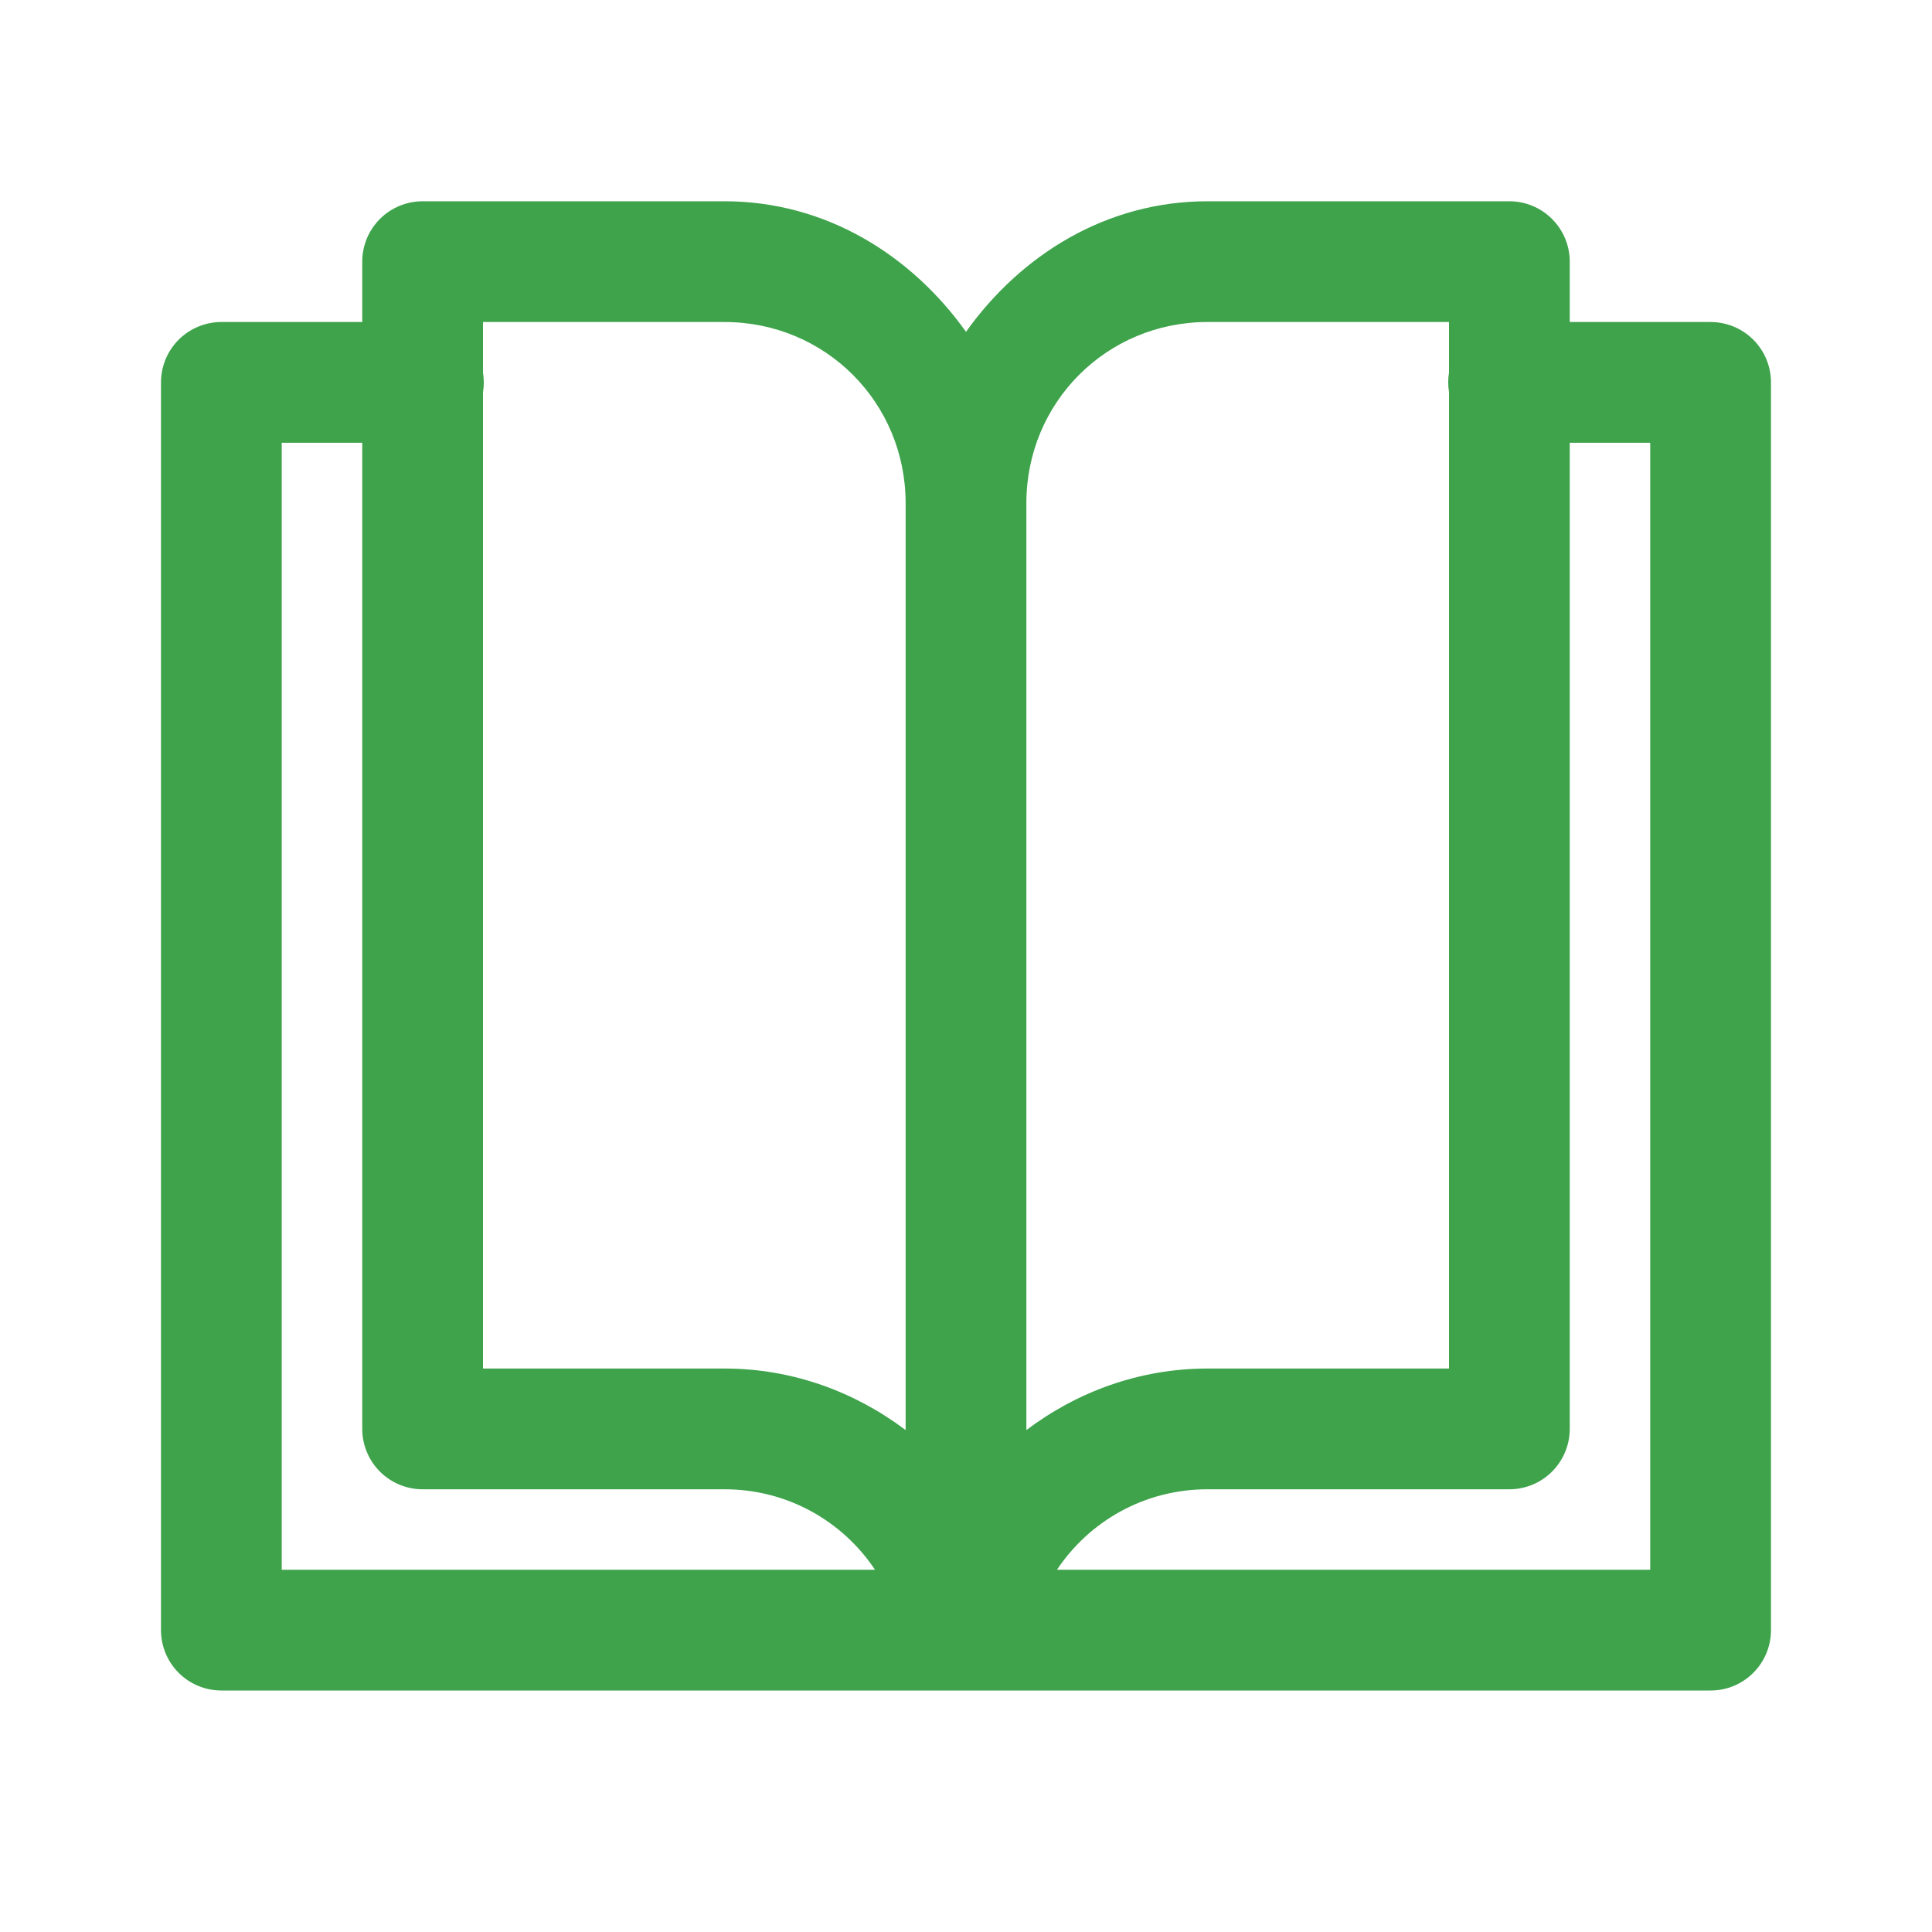 <svg xmlns="http://www.w3.org/2000/svg" width="40" height="40" viewBox="0 0 40 40" fill="none">
    <path d="M8.75 4.167C8.418 4.167 8.1 4.299 7.866 4.533C7.631 4.768 7.5 5.085 7.5 5.417V6.667H4.583C4.252 6.667 3.934 6.799 3.699 7.033C3.465 7.268 3.333 7.585 3.333 7.917V33.75C3.333 34.082 3.465 34.4 3.699 34.634C3.934 34.869 4.252 35 4.583 35H35.416C35.748 35 36.066 34.869 36.3 34.634C36.535 34.4 36.666 34.082 36.666 33.75V7.917C36.666 7.585 36.535 7.268 36.3 7.033C36.066 6.799 35.748 6.667 35.416 6.667H32.5V5.417C32.5 5.085 32.368 4.768 32.133 4.533C31.899 4.299 31.581 4.167 31.25 4.167H25C22.906 4.167 21.135 5.278 20 6.87C18.864 5.278 17.093 4.167 15 4.167H8.75ZM10 6.667H15C17.086 6.667 18.75 8.331 18.75 10.417V29.608C17.701 28.817 16.407 28.334 15 28.334H10V8.122C10.022 7.988 10.022 7.851 10 7.717V6.667ZM25 6.667H30V7.712C29.978 7.846 29.978 7.983 30 8.117V28.334H25C23.592 28.334 22.298 28.817 21.25 29.608V10.417C21.25 8.331 22.913 6.667 25 6.667ZM5.833 9.167H7.5V29.584C7.5 29.915 7.631 30.233 7.866 30.468C8.1 30.702 8.418 30.834 8.75 30.834H15C16.308 30.834 17.447 31.497 18.116 32.5H5.833V9.167ZM32.5 9.167H34.166V32.5H21.883C22.552 31.497 23.691 30.834 25 30.834H31.25C31.581 30.834 31.899 30.702 32.133 30.468C32.368 30.233 32.5 29.915 32.5 29.584V9.167Z" fill="#3EA34B"/>
</svg>
